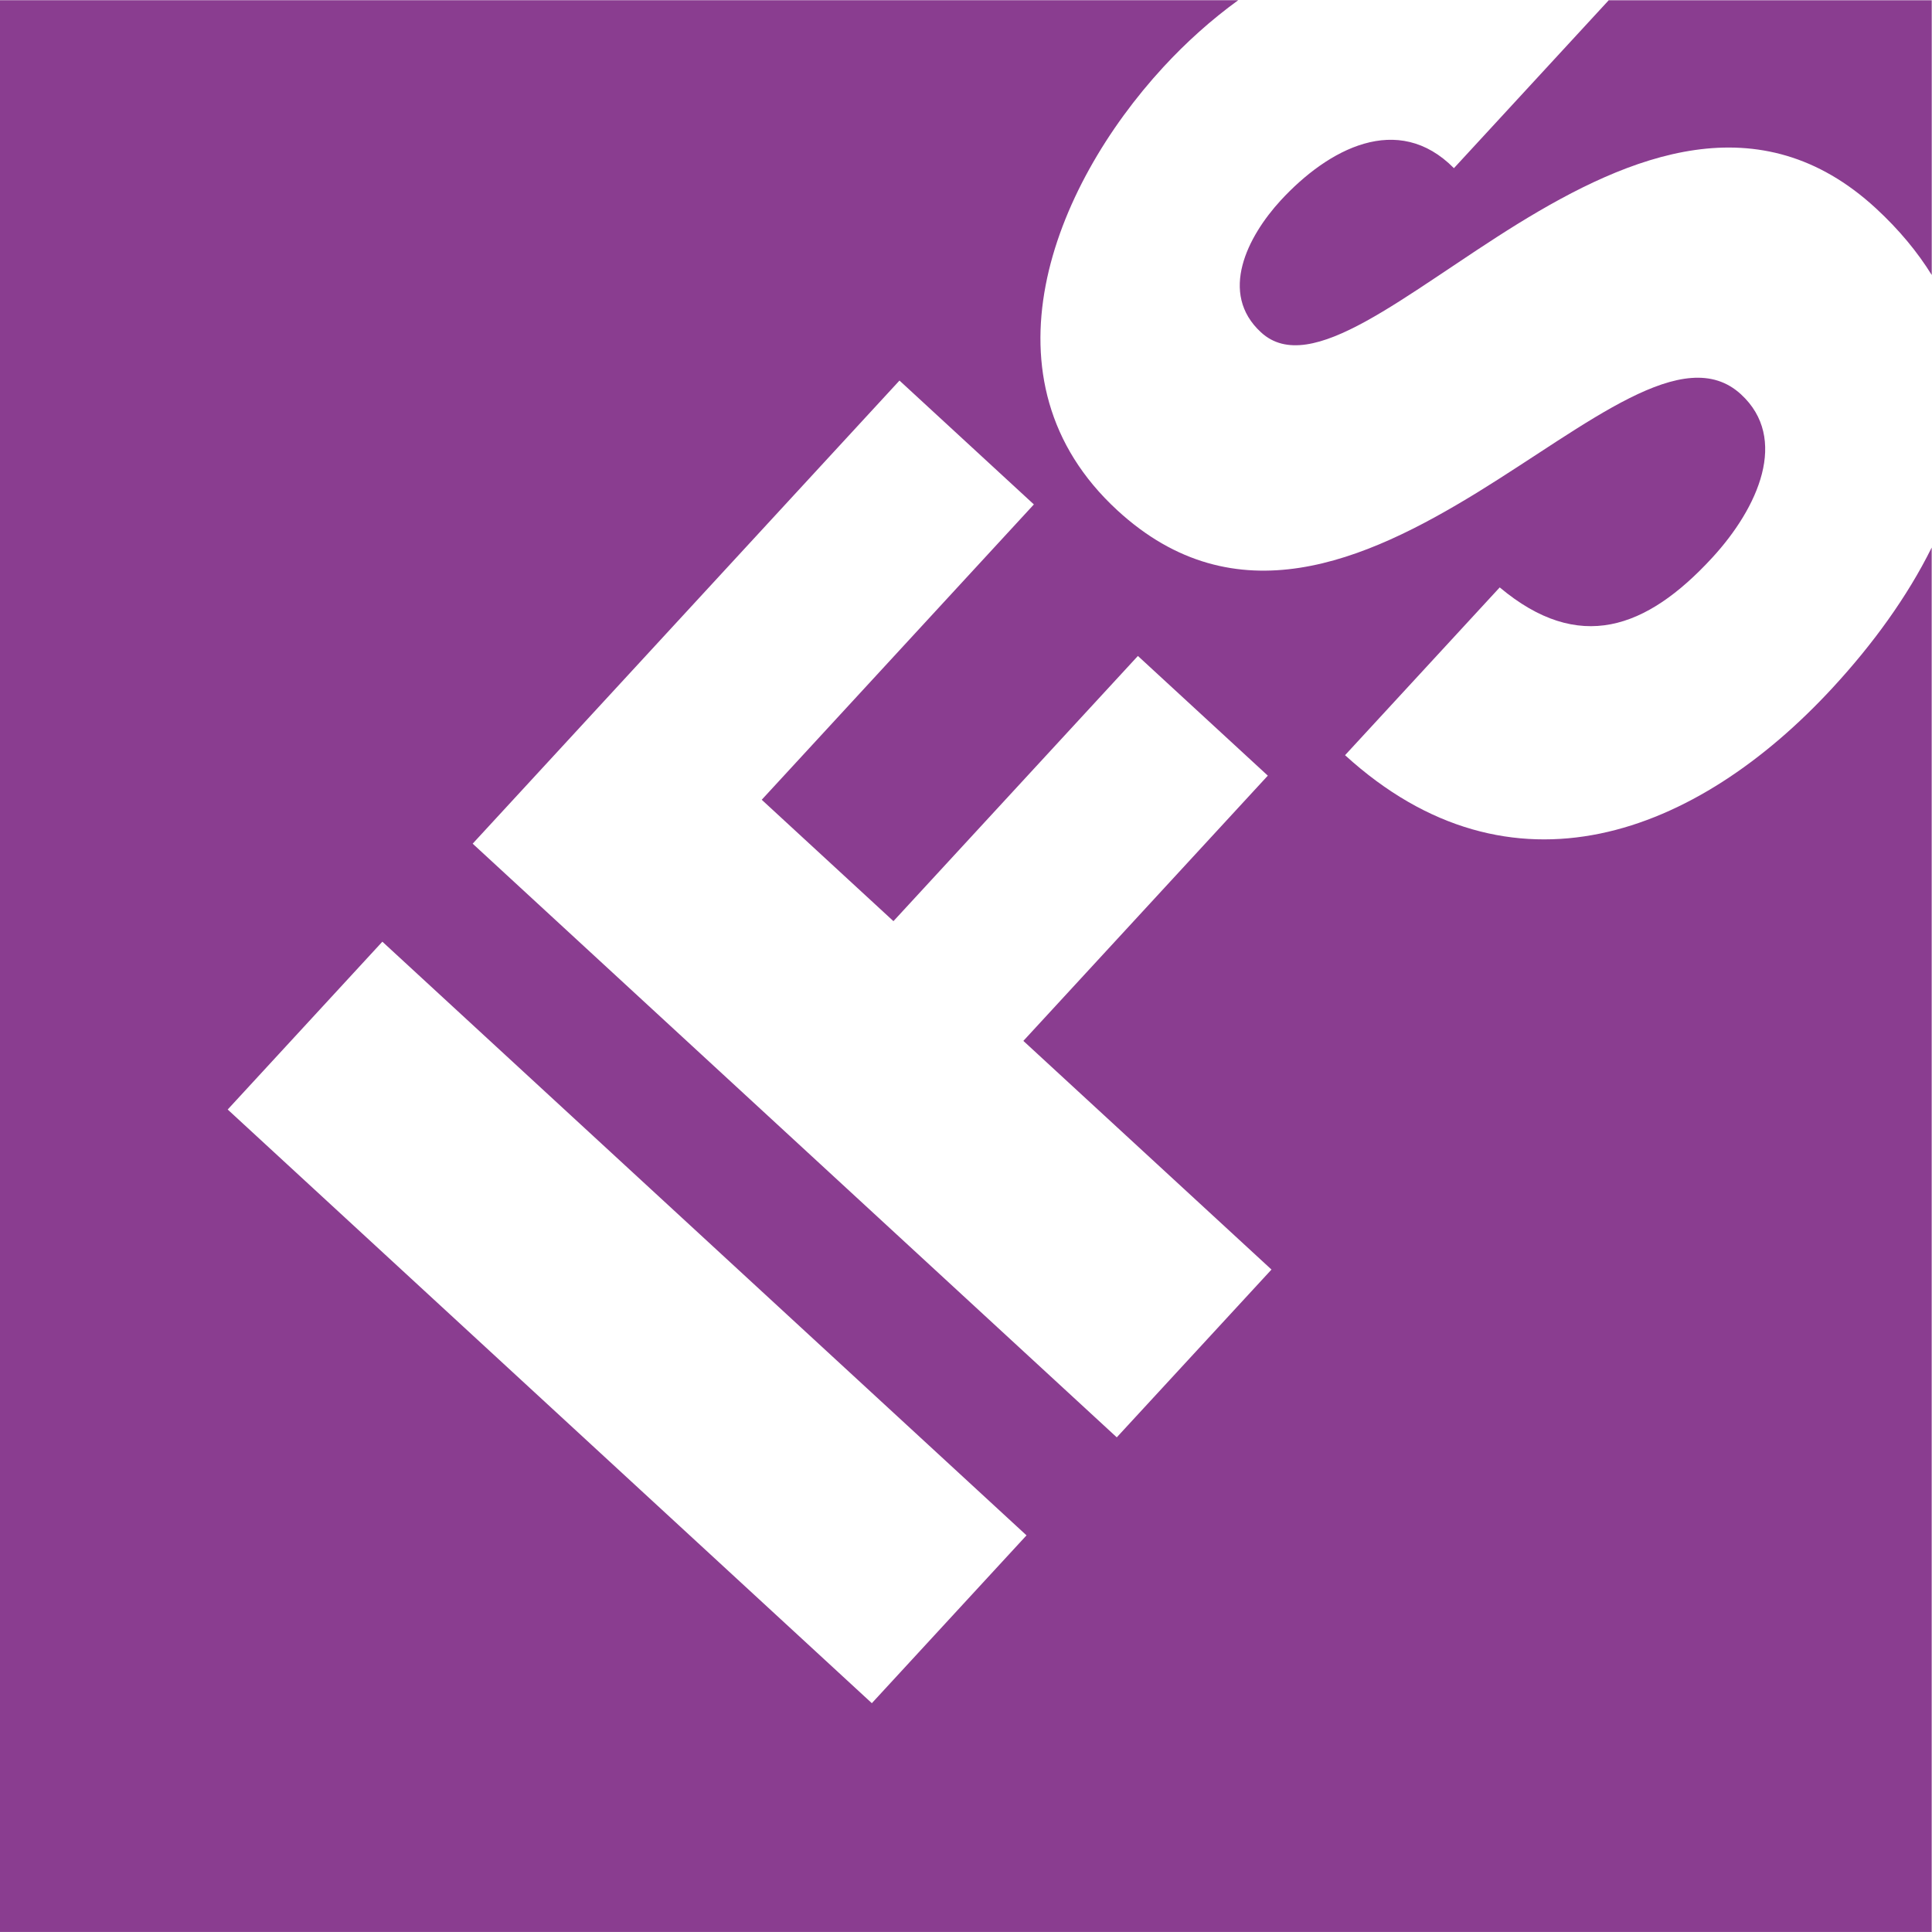 <?xml version="1.0" encoding="UTF-8" standalone="no"?>
<svg
   xmlns:dc="http://purl.org/dc/elements/1.1/"
   xmlns:cc="http://creativecommons.org/ns#"
   xmlns:rdf="http://www.w3.org/1999/02/22-rdf-syntax-ns#"
   xmlns:svg="http://www.w3.org/2000/svg"
   xmlns="http://www.w3.org/2000/svg"
   xmlns:sodipodi="http://sodipodi.sourceforge.net/DTD/sodipodi-0.dtd"
   xmlns:inkscape="http://www.inkscape.org/namespaces/inkscape"
   version="1.1"
   id="logo-long"
   x="0px"
   y="0px"
   viewBox="0 0 1000 999.979"
   xml:space="preserve"
   sodipodi:docname="A.svg"
   width="1000"
   height="999.979"
   inkscape:version="0.92.4 (5da689c313, 2019-01-14)"><rect x="0" y="0" width="1000" height="999.979" fill="#333333" stroke="none"/><defs
   id="defs1214"><clipPath
     clipPathUnits="userSpaceOnUse"
     id="clipPath2422"><path
       d="M 423.829,0 H 586.822 V 162.703 H 423.829 Z"
       id="path2420"
       inkscape:connector-curvature="0" /></clipPath><clipPath
     clipPathUnits="userSpaceOnUse"
     id="clipPath4403"><path
       d="m 435.904,334.648 h 45.355 v 45.354 h -45.355 z"
       id="path4401"
       inkscape:connector-curvature="0" /></clipPath></defs><sodipodi:namedview
   pagecolor="#ffffff"
   bordercolor="#666666"
   borderopacity="1"
   objecttolerance="10"
   gridtolerance="10"
   guidetolerance="10"
   inkscape:pageopacity="0"
   inkscape:pageshadow="2"
   inkscape:window-width="1920"
   inkscape:window-height="1017"
   id="namedview1212"
   showgrid="false"
   fit-margin-top="0"
   fit-margin-left="0"
   fit-margin-right="0"
   fit-margin-bottom="0"
   inkscape:zoom="0.51327269"
   inkscape:cx="300.24496"
   inkscape:cy="987.54263"
   inkscape:window-x="1912"
   inkscape:window-y="-8"
   inkscape:window-maximized="1"
   inkscape:current-layer="logo-long" />
            <style
   type="text/css"
   id="style1131">
                .st0{fill:#25375D;}
                .st1{clip-path:url(#SVGID_2_);fill:#25375D;}
                .st2{clip-path:url(#SVGID_2_);fill:#EF4924;}
                .st3{clip-path:url(#SVGID_4_);fill:#25375D;}
                .st4{clip-path:url(#SVGID_6_);fill:#EF4924;}
                .st5{clip-path:url(#SVGID_6_);fill:#25375D;}
                .st6{fill:#EF4924;}
            .auto-style1 {
				color: #BB0000;
			}
            .auto-style2 {
	font-size: small;
}
            </style>
            
            <path
   d="M 0,999.978 H 1000 V 0 H 0 Z"
   style="fill:#ffffff;fill-opacity:1;fill-rule:nonzero;stroke:none;stroke-width:22.048"
   id="path4395"
   inkscape:connector-curvature="0" /><g
   id="g4397"
   transform="matrix(22.048,0,0,-22.048,-9610.936,8378.394)"><g
     id="g4399"
     clip-path="url(#clipPath4403)"><g
       id="g4405"
       transform="translate(470.042,376.059)"><path
         d="m 0,0 c -1.317,1.332 -2.953,0.451 -4.066,-0.756 -0.78,-0.849 -1.46,-2.181 -0.464,-3.097 1.165,-1.074 3.387,0.912 6.032,2.549 2.624,1.615 5.671,2.88 8.403,0.363 0.549,-0.506 0.981,-1.032 1.312,-1.567 v 6.45 H 3.628 C 3.629,3.941 3.63,3.94 3.631,3.939 Z"
         style="fill:#8a3d90;fill-opacity:1;fill-rule:nonzero;stroke:none"
         id="path4407"
         inkscape:connector-curvature="0" /></g><g
       id="g4409"
       transform="translate(478.937,363.866)"><path
         d="m 0,0 c -3.2,-3.473 -7.556,-5.139 -11.451,-1.588 l 3.631,3.939 c 1.857,-1.556 3.443,-0.98 4.985,0.693 1.093,1.186 1.802,2.805 0.68,3.839 -1.335,1.23 -3.579,-0.696 -6.204,-2.311 -2.605,-1.595 -5.668,-2.964 -8.442,-0.407 -3.305,3.046 -1.532,7.561 1.083,10.4 0.536,0.582 1.129,1.114 1.759,1.571 H -43.033 V -29.218 H 2.321 V 3.287 C 1.748,2.129 0.936,1.014 0,0 m -22.56,-23.843 -15.122,13.937 3.631,3.94 15.122,-13.937 z m 5.75,6.241 -15.121,13.937 10.02,10.872 3.155,-2.908 -6.389,-6.933 3.092,-2.85 5.739,6.226 3.05,-2.81 -5.739,-6.227 5.825,-5.368 z"
         style="fill:#8a3d90;fill-opacity:1;fill-rule:nonzero;stroke:none"
         id="path4411"
         inkscape:connector-curvature="0" /></g></g></g></svg>